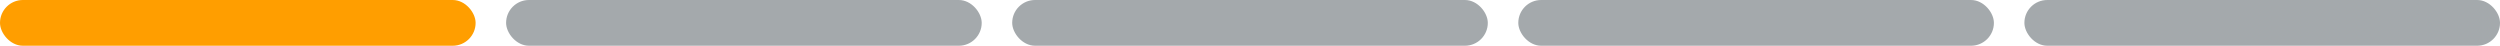 <?xml version="1.0" encoding="UTF-8"?> <svg xmlns="http://www.w3.org/2000/svg" width="328" height="6" viewBox="0 0 328 6" fill="none"><rect width="62.4" height="6" rx="3" fill="#FF9E00"></rect><rect x="66.4" width="62.4" height="6" rx="3" fill="#04121B" fill-opacity="0.36"></rect><rect x="132.8" width="62.4" height="6" rx="3" fill="#04121B" fill-opacity="0.36"></rect><rect x="199.2" width="62.4" height="6" rx="3" fill="#04121B" fill-opacity="0.36"></rect><rect x="265.6" width="62.4" height="6" rx="3" fill="#04121B" fill-opacity="0.36"></rect></svg> 